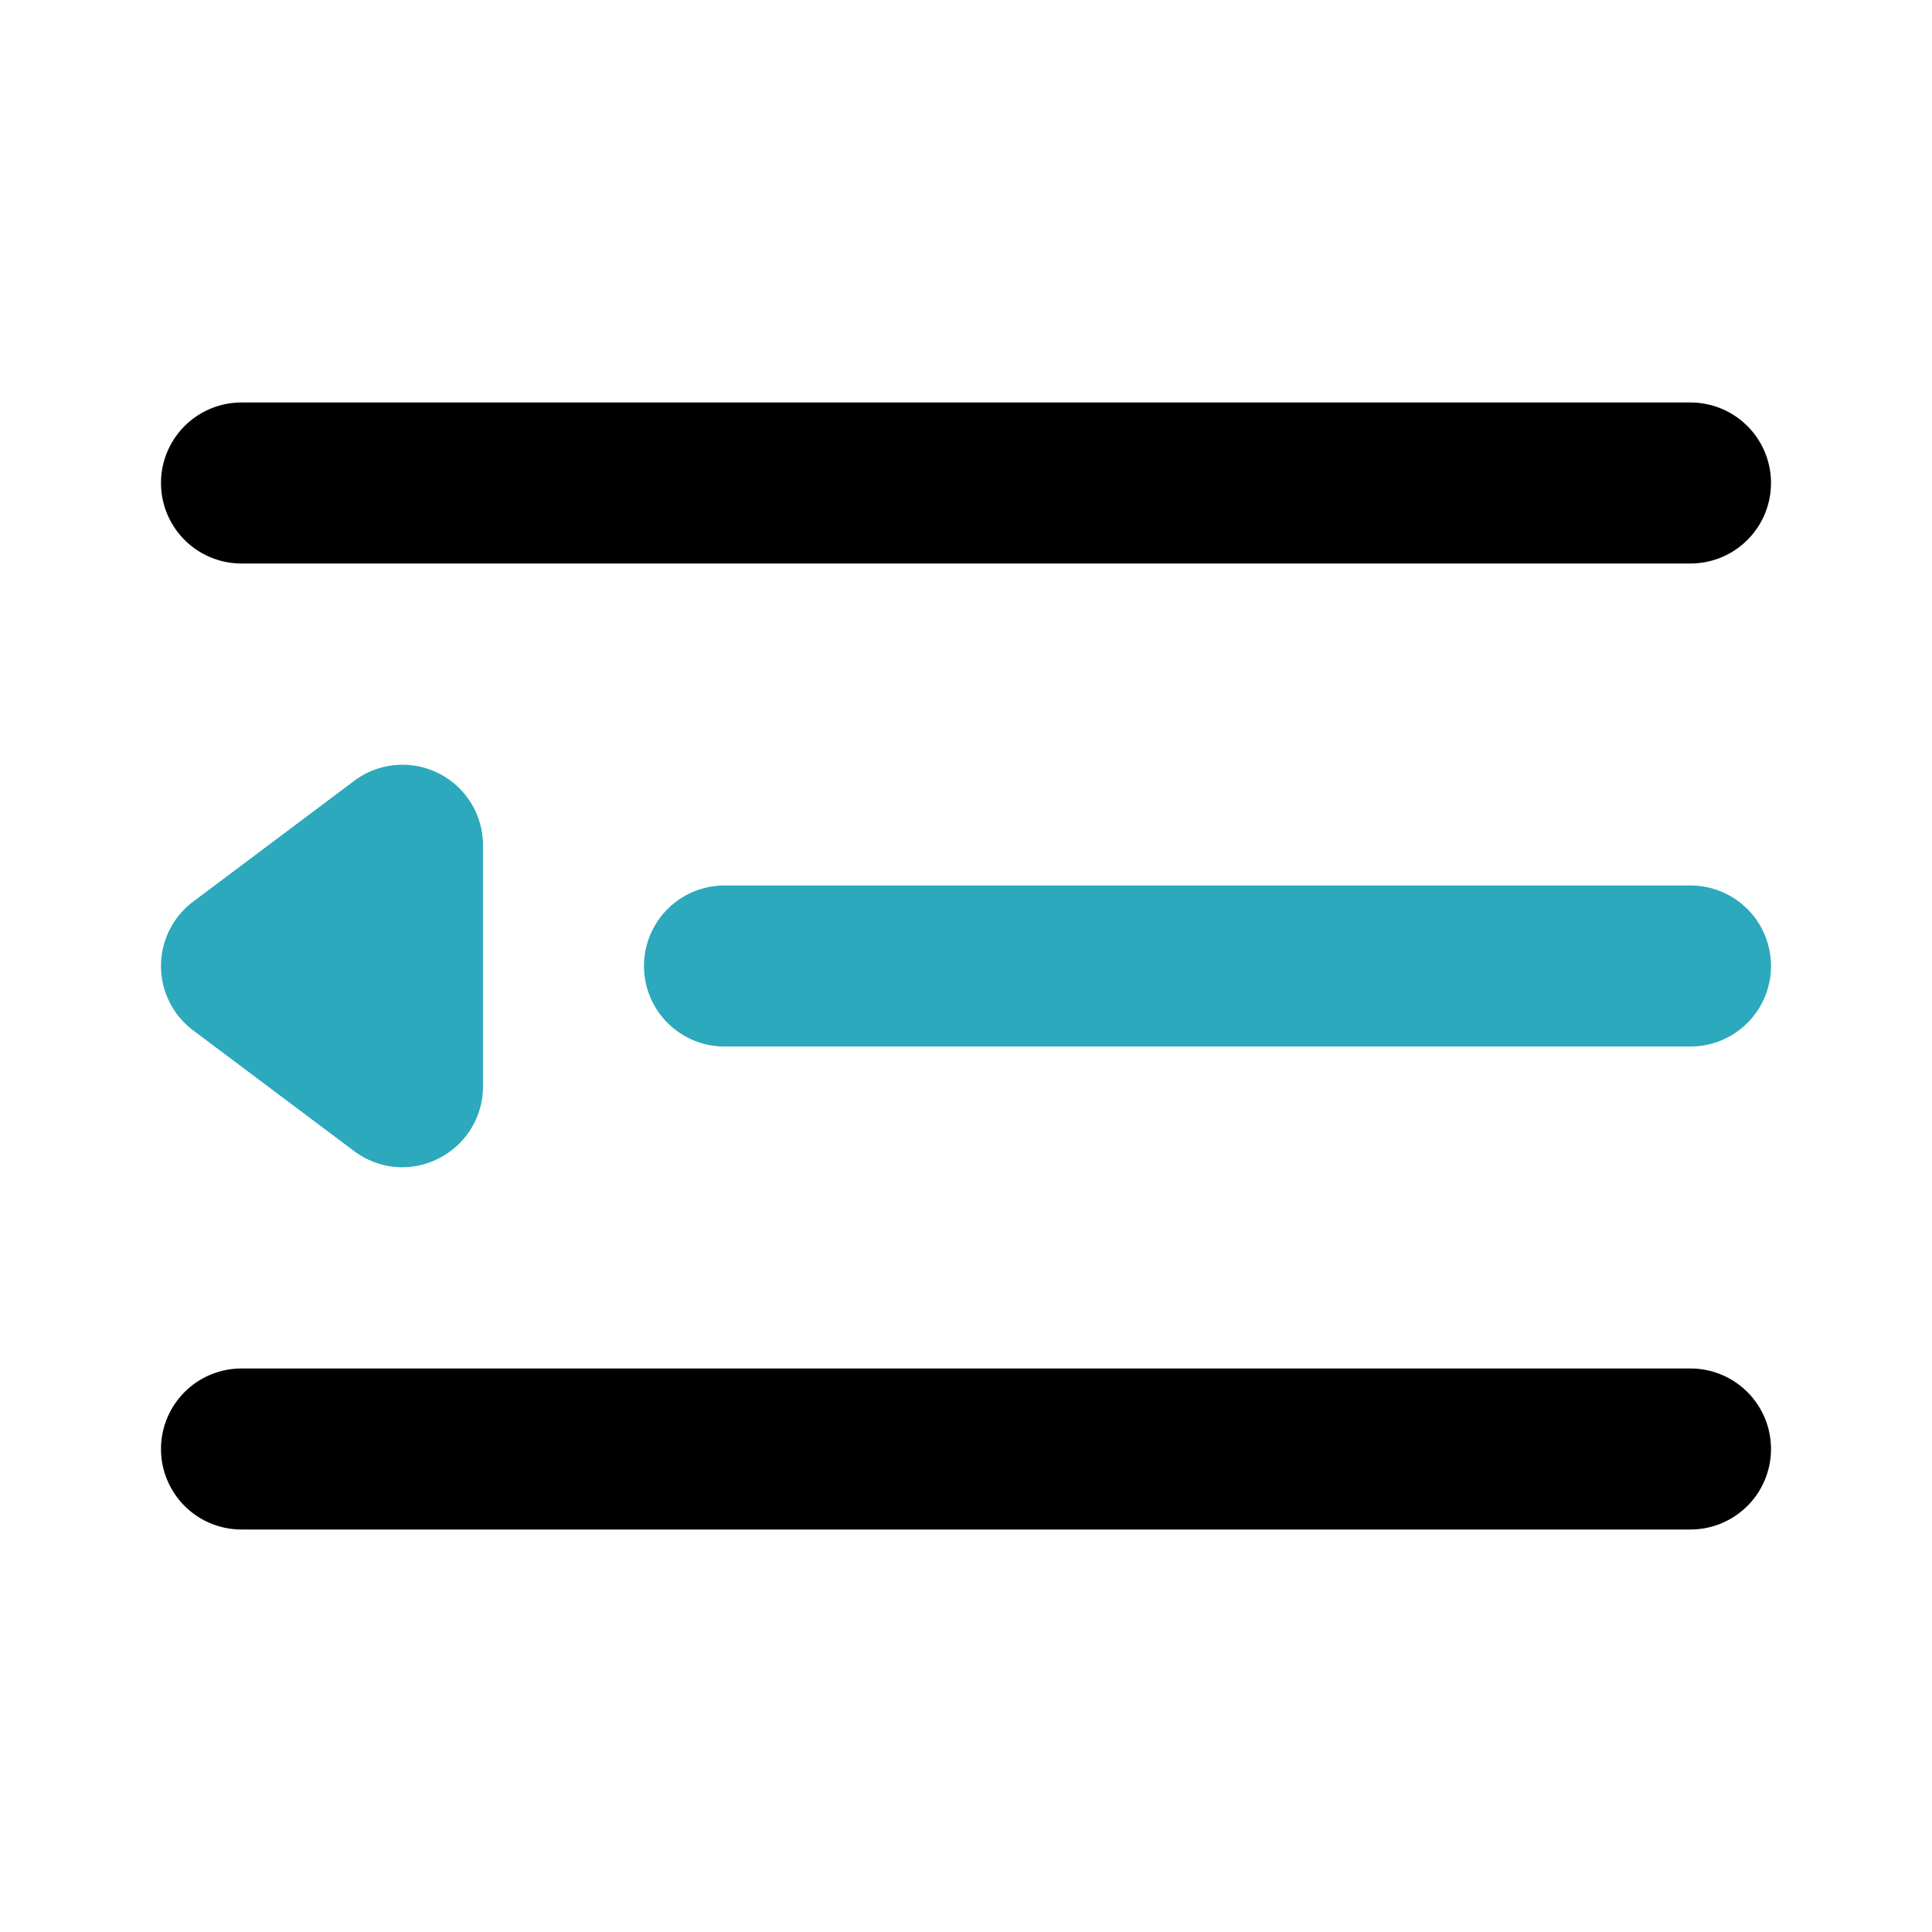 <?xml version="1.0" encoding="utf-8"?><!-- Скачано с сайта svg4.ru / Downloaded from svg4.ru -->
<svg fill="#000000" width="800px" height="800px" viewBox="0 0 24 24" id="dedent" data-name="Flat Color" xmlns="http://www.w3.org/2000/svg" class="icon flat-color"><path id="secondary" d="M5,14.5a1,1,0,0,1-.6-.2l-2-1.5a1,1,0,0,1,0-1.6l2-1.5a1,1,0,0,1,1.6.8v3a1,1,0,0,1-.55.89A1,1,0,0,1,5,14.5ZM21,13H9a1,1,0,0,1,0-2H21a1,1,0,0,1,0,2Z" style="fill: rgb(44, 169, 188);"></path><path id="primary" d="M21,19H3a1,1,0,0,1,0-2H21a1,1,0,0,1,0,2ZM21,7H3A1,1,0,0,1,3,5H21a1,1,0,0,1,0,2Z" style="fill: rgb(0, 0, 0);"></path></svg>